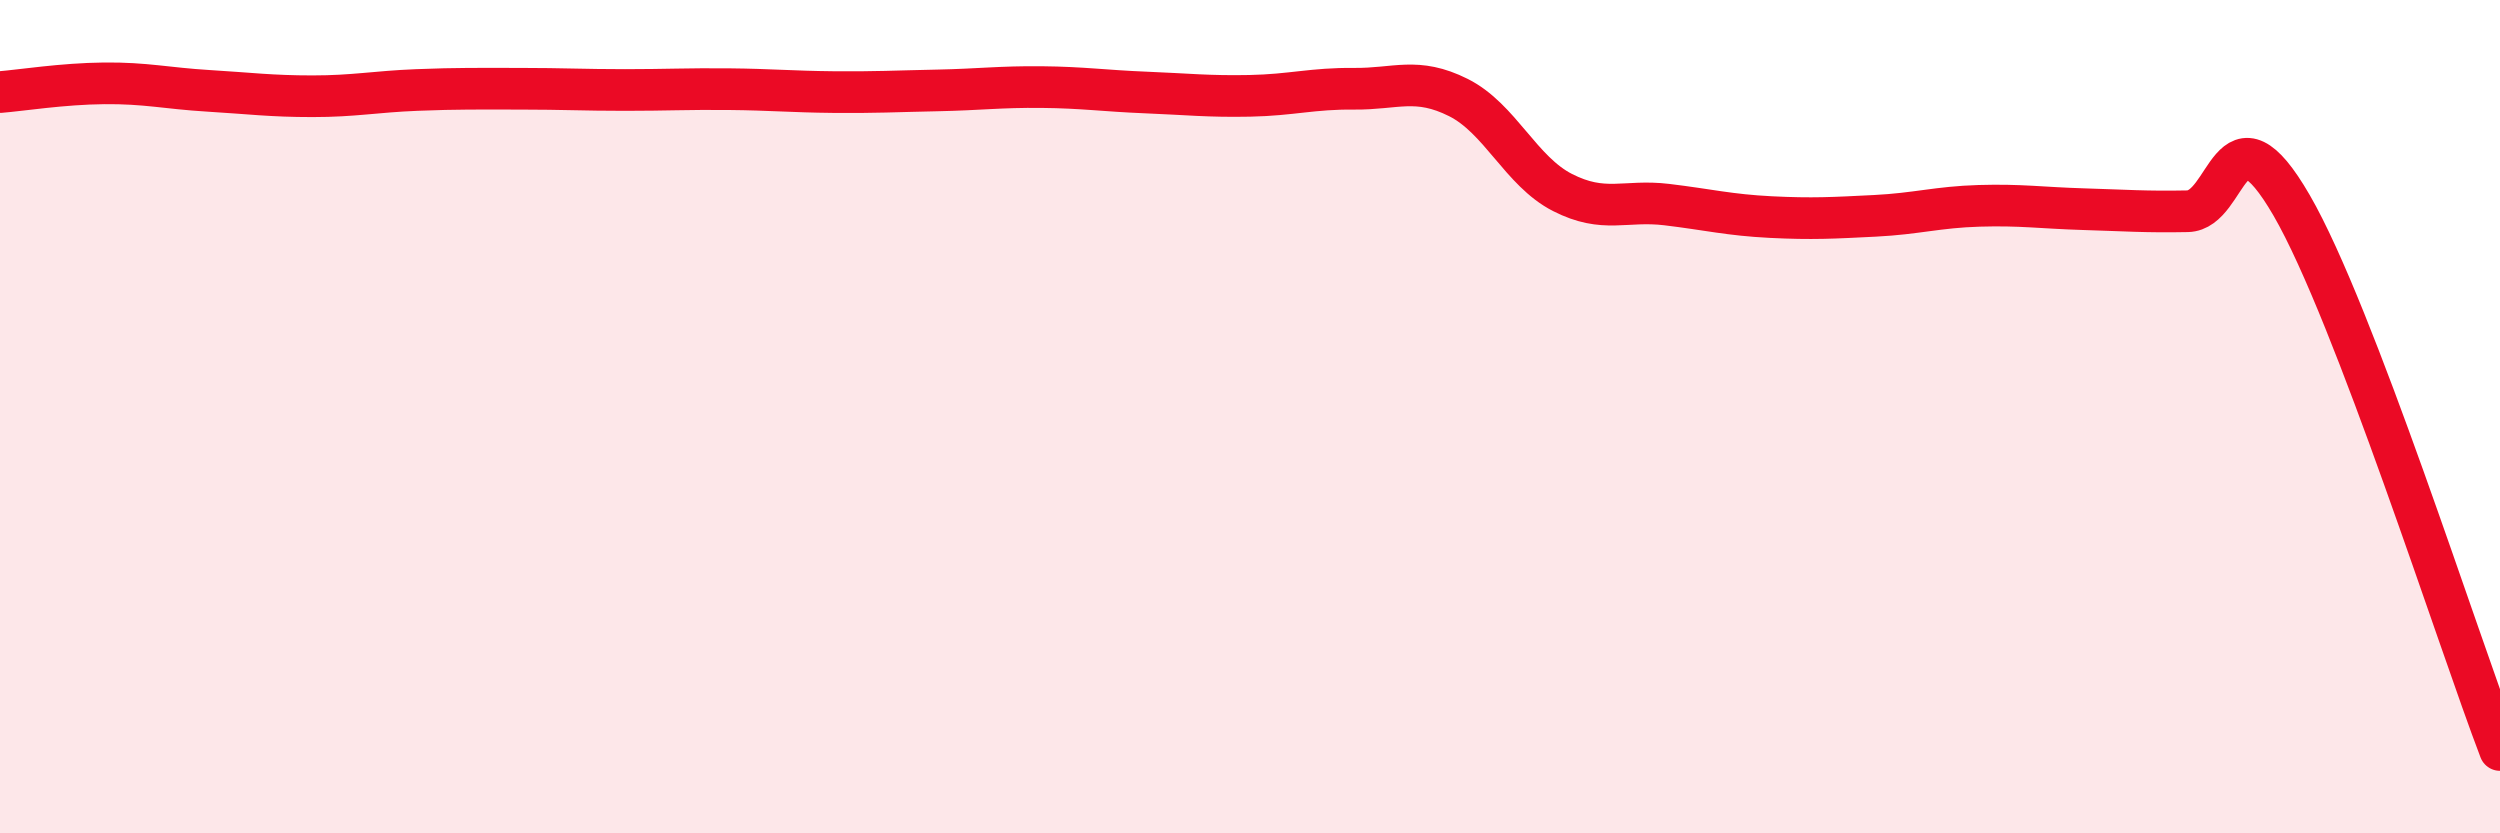 
    <svg width="60" height="20" viewBox="0 0 60 20" xmlns="http://www.w3.org/2000/svg">
      <path
        d="M 0,2.21 C 0.5,2.17 1.5,2.01 2.5,2 C 3.5,1.99 4,2.12 5,2.18 C 6,2.24 6.5,2.31 7.5,2.31 C 8.5,2.31 9,2.2 10,2.16 C 11,2.12 11.5,2.13 12.5,2.13 C 13.5,2.13 14,2.16 15,2.16 C 16,2.16 16.5,2.13 17.5,2.14 C 18.5,2.15 19,2.2 20,2.21 C 21,2.22 21.5,2.19 22.5,2.17 C 23.5,2.15 24,2.08 25,2.09 C 26,2.1 26.5,2.18 27.5,2.22 C 28.5,2.26 29,2.32 30,2.3 C 31,2.28 31.5,2.12 32.5,2.13 C 33.5,2.14 34,1.84 35,2.34 C 36,2.84 36.5,4.11 37.5,4.62 C 38.5,5.13 39,4.79 40,4.91 C 41,5.03 41.5,5.16 42.5,5.21 C 43.5,5.26 44,5.23 45,5.18 C 46,5.13 46.5,4.97 47.5,4.94 C 48.5,4.91 49,4.99 50,5.02 C 51,5.05 51.5,5.09 52.5,5.07 C 53.5,5.05 53.5,2.34 55,4.93 C 56.5,7.52 59,15.39 60,18L60 20L0 20Z"
        fill="#EB0A25"
        opacity="0.1"
        stroke-linecap="round"
        stroke-linejoin="round"
      />
      <path
        d="M 0,2.21 C 0.5,2.17 1.5,2.01 2.5,2 C 3.5,1.99 4,2.12 5,2.18 C 6,2.24 6.5,2.31 7.5,2.31 C 8.5,2.31 9,2.2 10,2.16 C 11,2.12 11.5,2.13 12.5,2.13 C 13.5,2.13 14,2.16 15,2.16 C 16,2.16 16.5,2.13 17.5,2.14 C 18.5,2.15 19,2.2 20,2.21 C 21,2.22 21.5,2.19 22.5,2.17 C 23.5,2.15 24,2.08 25,2.09 C 26,2.1 26.5,2.18 27.5,2.22 C 28.5,2.26 29,2.32 30,2.3 C 31,2.28 31.5,2.12 32.5,2.13 C 33.5,2.14 34,1.84 35,2.34 C 36,2.84 36.5,4.11 37.5,4.62 C 38.5,5.13 39,4.79 40,4.91 C 41,5.03 41.5,5.16 42.5,5.21 C 43.5,5.26 44,5.23 45,5.18 C 46,5.13 46.5,4.97 47.5,4.94 C 48.5,4.91 49,4.99 50,5.02 C 51,5.05 51.5,5.09 52.5,5.07 C 53.5,5.05 53.5,2.34 55,4.93 C 56.5,7.52 59,15.39 60,18"
        stroke="#EB0A25"
        stroke-width="1"
        fill="none"
        stroke-linecap="round"
        stroke-linejoin="round"
      />
    </svg>
  
